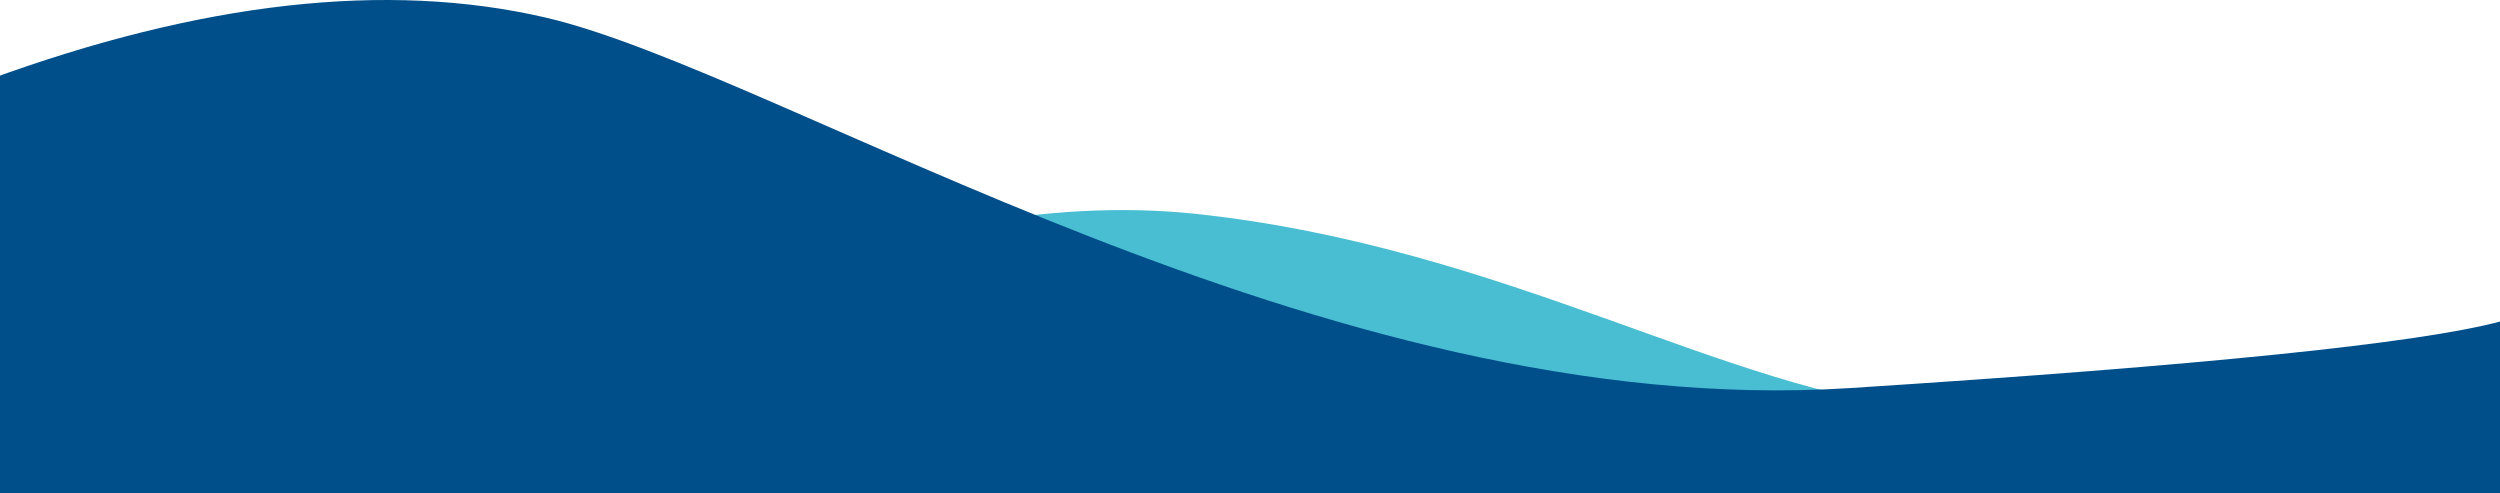 <?xml version="1.0" encoding="UTF-8"?>
<svg width="1440px" height="284px" viewBox="0 0 1440 284" version="1.1" xmlns="http://www.w3.org/2000/svg" xmlns:xlink="http://www.w3.org/1999/xlink">
    <!-- Generator: Sketch 49.3 (51167) - http://www.bohemiancoding.com/sketch -->
    <title>Group 22</title>
    <desc>Created with Sketch.</desc>
    <defs></defs>
    <g id="Landing" stroke="none" stroke-width="1" fill="none" fill-rule="evenodd">
        <g id="Desktop-HD-Copy-5" transform="translate(0, -4801)">
            <g id="Group-22" transform="translate(-7, 4801)">
                <path d="M7,121 L1454,121 L1454,176.676 C1307.333,164.996 1195.5,162.327 1118.5,168.667 C1003,178.177 874,262.268 696,281.289 C518,300.309 344.832,190.091 268,200.201 C202.788,208.782 115.788,218.626 7,229.733 L7,121 Z" id="Path-10" fill="#49BED3" transform="translate(730.5, 202.25) scale(1, -1) translate(-730.5, -202.25) "></path>
                <path d="M0,0 L1447,0 L1447,98.798 C1400.333,86.275 1275.5,73.498 1072.5,60.469 C768,40.925 457.5,242.378 321,273.949 C230,294.996 123,282.989 0,237.929 L0,0 Z" id="Path-10" fill="#004F8B" transform="translate(723.5, 142) scale(1, -1) translate(-723.5, -142) "></path>
            </g>
        </g>
    </g>
</svg>